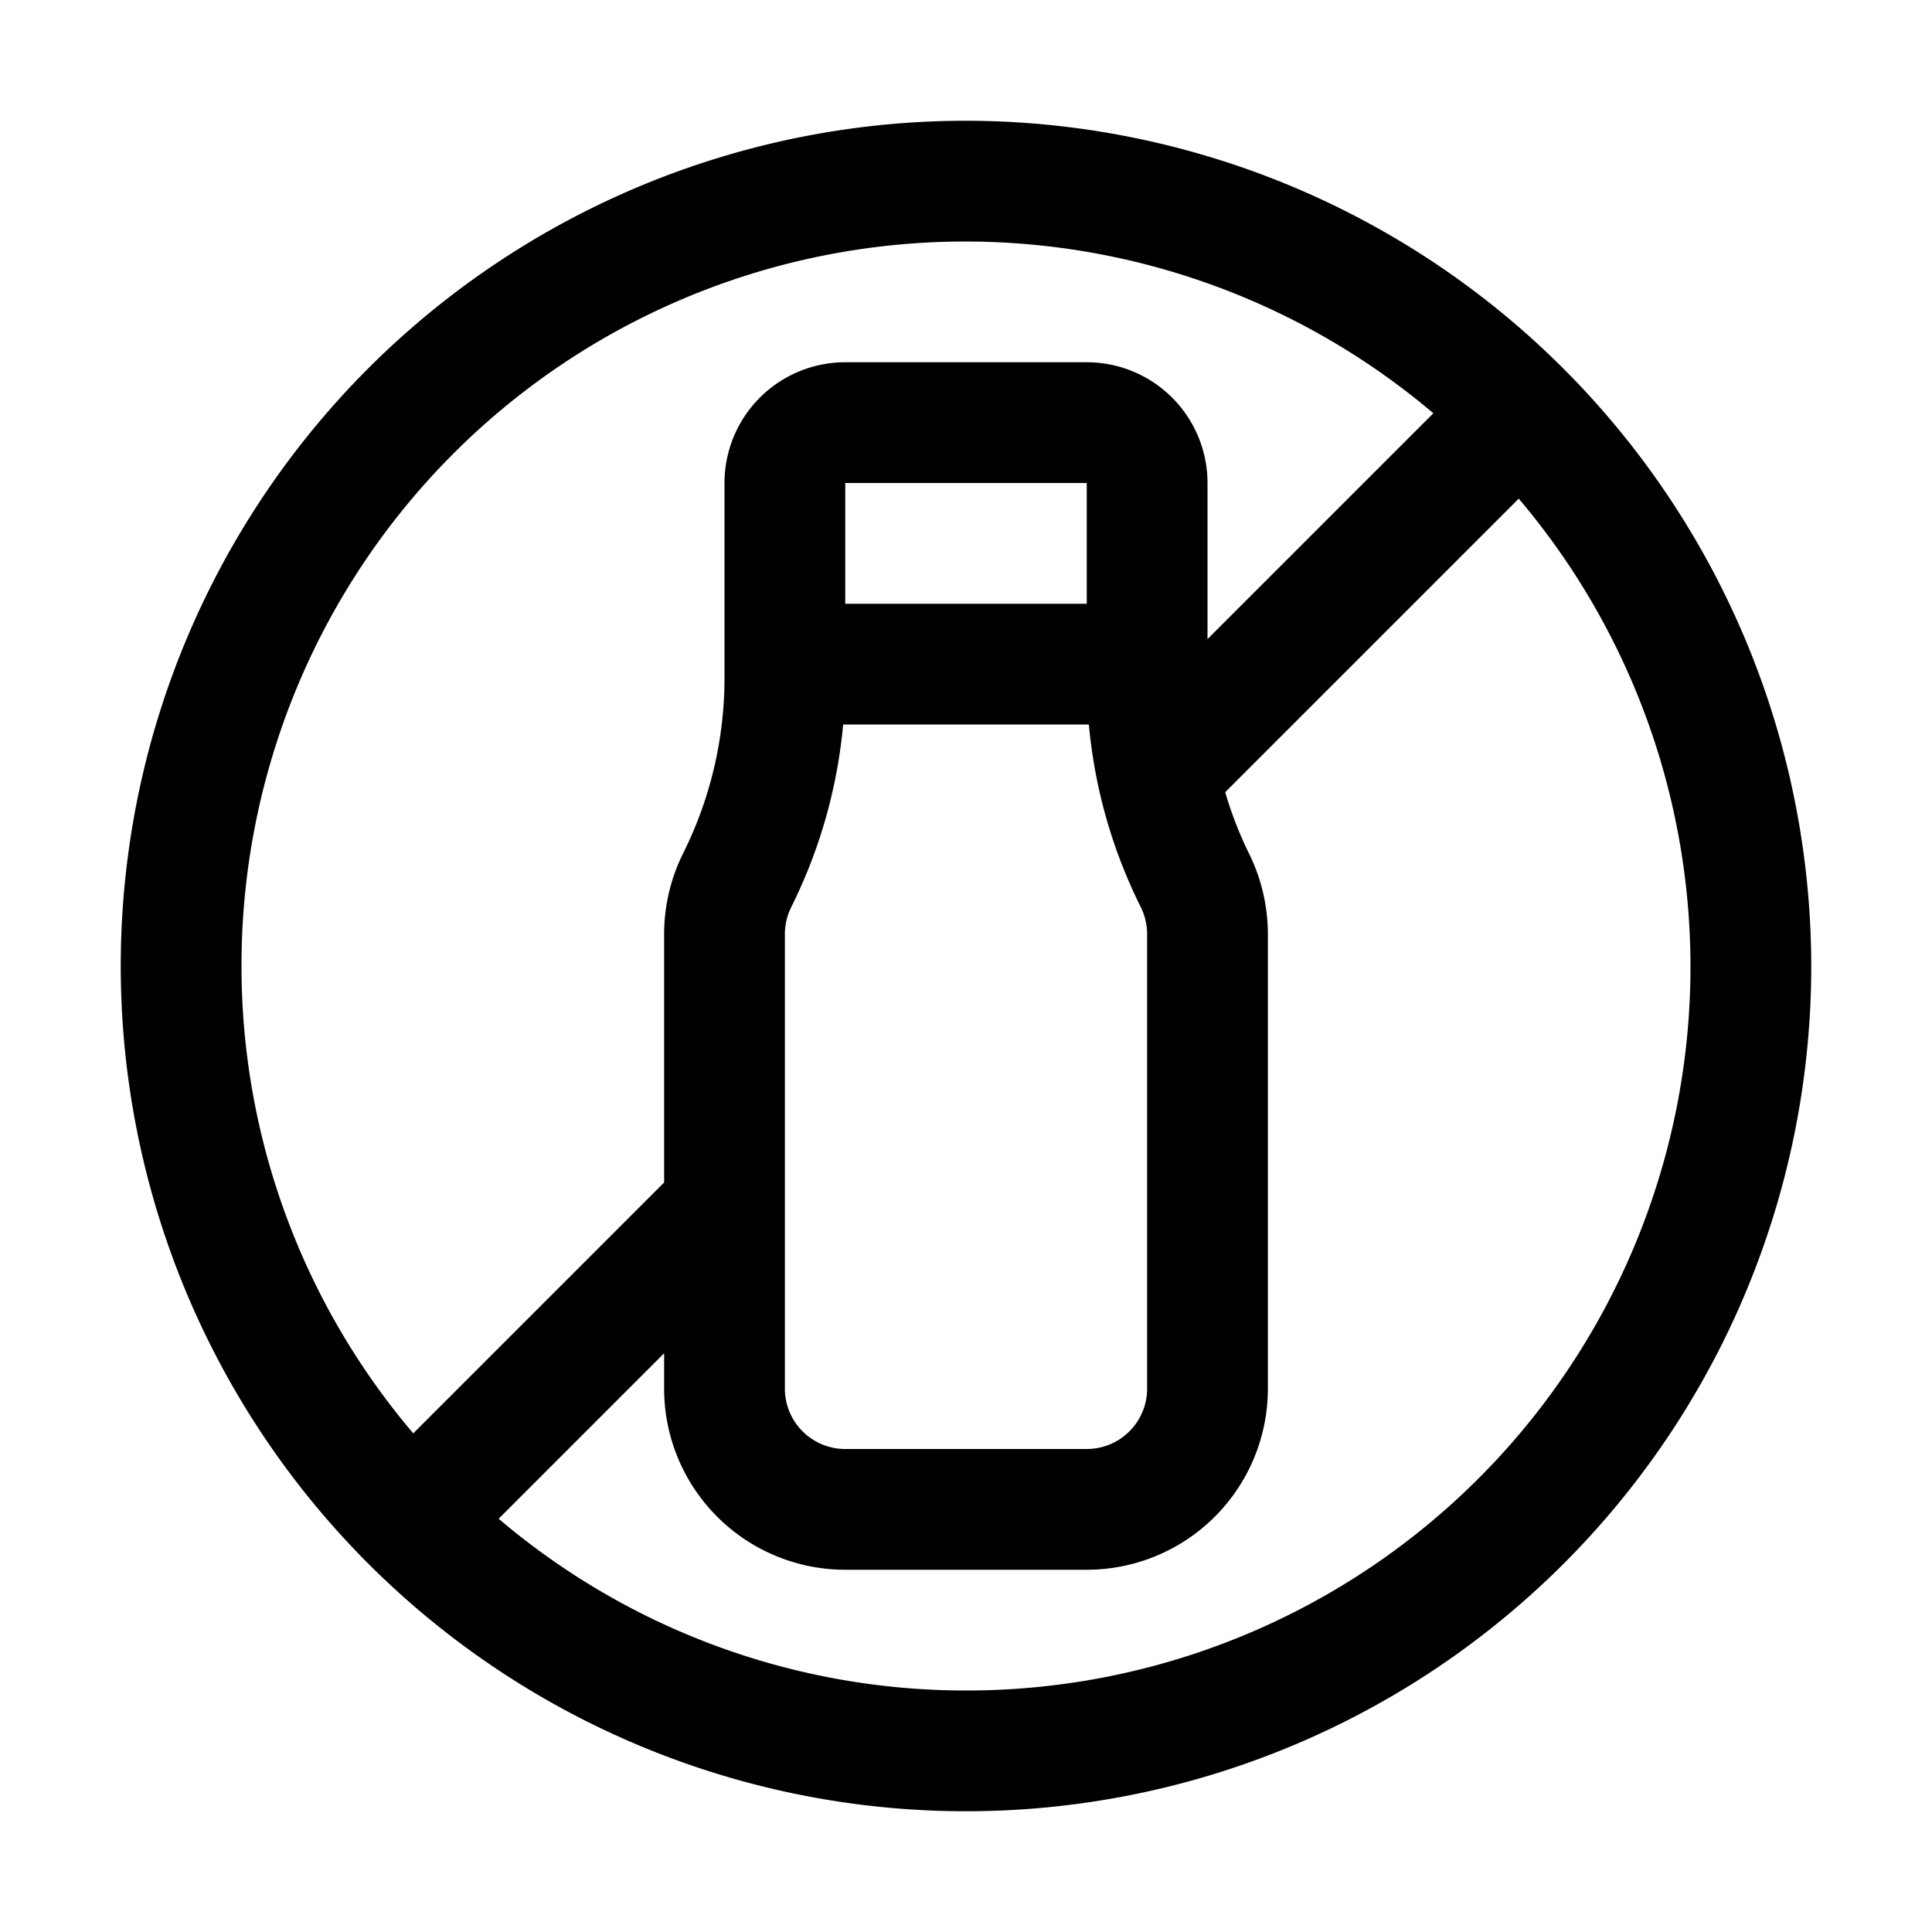 <svg height="512" width="512" viewBox="0 0 32 32" xmlns="http://www.w3.org/2000/svg"><g data-name="Layer 2" id="Layer_2"><path d="M16,2A14,14,0,1,0,30,16,14.015,14.015,0,0,0,16,2ZM4,16A11.988,11.988,0,0,1,23.741,6.845L20,10.586V8a2,2,0,0,0-2-2H14a2,2,0,0,0-2,2v3.236a6.5,6.5,0,0,1-.684,2.895A3.014,3.014,0,0,0,11,15.472v4.114L6.845,23.741A11.944,11.944,0,0,1,4,16Zm9-.528a1.019,1.019,0,0,1,.105-.447A8.5,8.5,0,0,0,13.965,12h4.07a8.49,8.49,0,0,0,.86,3.024,1.027,1.027,0,0,1,.105.448V23a1,1,0,0,1-1,1H14a1,1,0,0,1-1-1ZM14,10V8h4v2Zm2,18a11.944,11.944,0,0,1-7.741-2.845L11,22.414V23a3,3,0,0,0,3,3h4a3,3,0,0,0,3-3V15.472a3.022,3.022,0,0,0-.316-1.342,6.362,6.362,0,0,1-.391-1.009l4.862-4.862A11.988,11.988,0,0,1,16,28Z"></path></g></svg>

